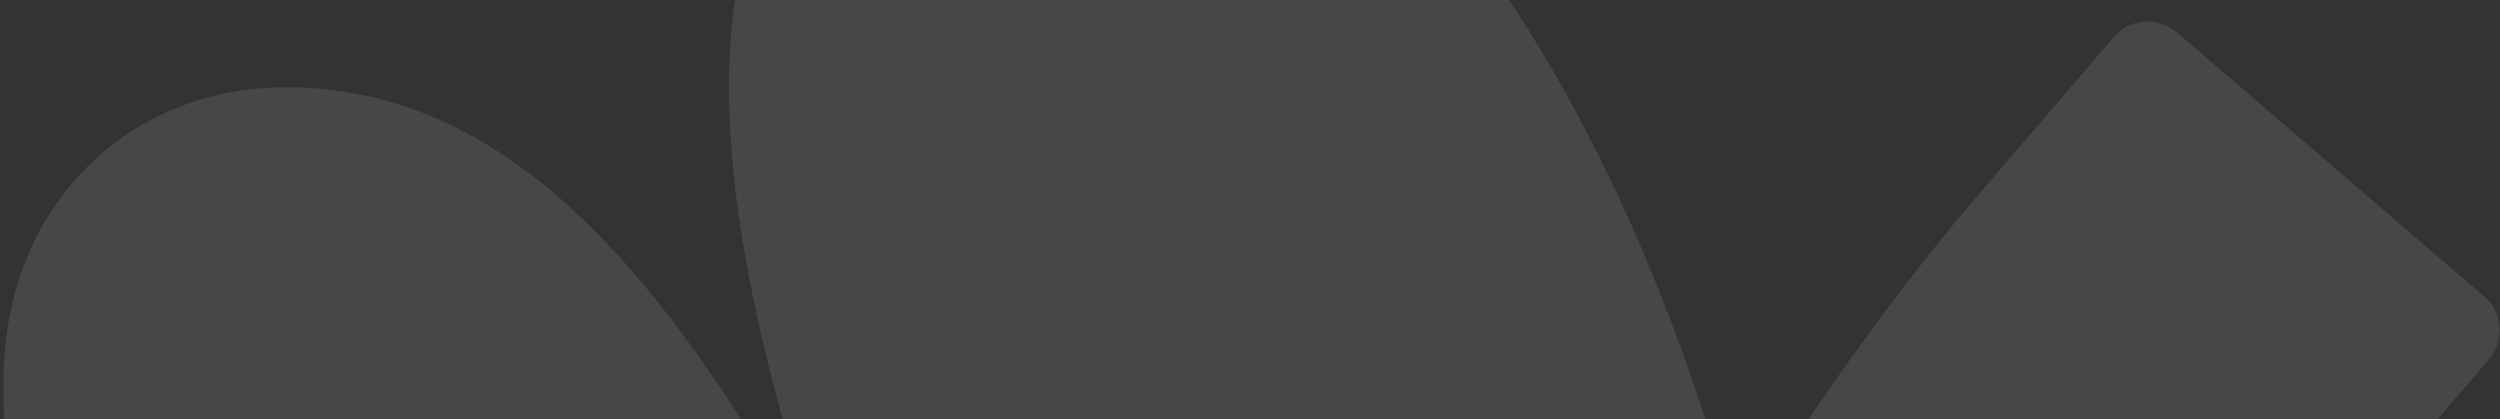 <svg width="656" height="110" viewBox="0 0 656 110" fill="none" xmlns="http://www.w3.org/2000/svg">
<rect x="0" y="0" width="656" height="110" fill="#333333" stroke="none"/>
<path opacity="0.1" fill-rule="evenodd" clip-rule="evenodd" d="M454.32 133.008C454.923 135.206 457.872 135.649 459.086 133.719C477.434 104.55 497.779 75.954 519.983 50.091L554.654 9.707C558.857 4.811 566.232 4.248 571.127 8.451L651.871 77.776C656.765 81.978 657.325 89.354 653.122 94.25L618.451 134.635C572.486 188.174 533.271 261.037 504.928 323.318C490.991 353.945 480.138 380.989 472.798 400.301C470.8 405.558 467.697 414.494 465.288 421.533C463.286 427.384 457.095 430.696 451.127 429.083L346.912 400.917C341.042 399.33 337.385 393.503 338.379 387.503C344.213 352.279 346.423 318.974 345.921 287.942C345.871 284.856 341.354 284.518 340.674 287.528C339.14 294.315 337.493 300.836 335.779 307.066C328.124 334.89 318.9 357.738 311.468 373.86C309.171 378.842 304.289 388.152 300.877 394.57C298.657 398.745 294.126 401.133 289.424 400.646L187.814 390.104C183.398 389.646 179.625 386.727 178.071 382.568C174.659 373.438 168.634 357.366 165.323 348.846C160.336 336.016 154.342 321.038 147.603 305.031C146.499 302.407 142.603 303.239 142.643 306.086C142.732 312.419 142.8 318.923 142.846 325.602L143.214 378.821C143.259 385.273 138.065 390.541 131.613 390.587L25.183 391.351C18.732 391.398 13.466 386.205 13.421 379.753L13.054 326.534C12.391 230.541 6.896 173.988 3.594 139.998C3.228 136.23 2.888 132.739 2.586 129.503C1.836 121.481 1.103 112.993 0.93 105.448C0.791 99.376 0.631 86.032 5.384 72.037C11.942 52.731 27.173 34.269 51.412 26.495C67.891 21.21 82.996 23.112 87.651 23.698L87.961 23.736C115.812 27.215 136.798 42.714 149.843 54.629C163.899 67.468 176.282 83.154 186.891 98.58C193.602 108.338 200.173 118.836 206.544 129.753C208.009 132.264 211.57 130.829 210.707 128.053C199.042 90.533 192.343 57.506 191.403 29.61C190.591 5.504 193.417 -31.329 219.903 -57.9C254.117 -92.224 297.54 -83.602 321.376 -72.06C344.757 -60.738 364.577 -41.428 380.336 -21.627C409.029 14.427 436.328 67.431 454.32 133.008Z" fill="white"/>
</svg>
